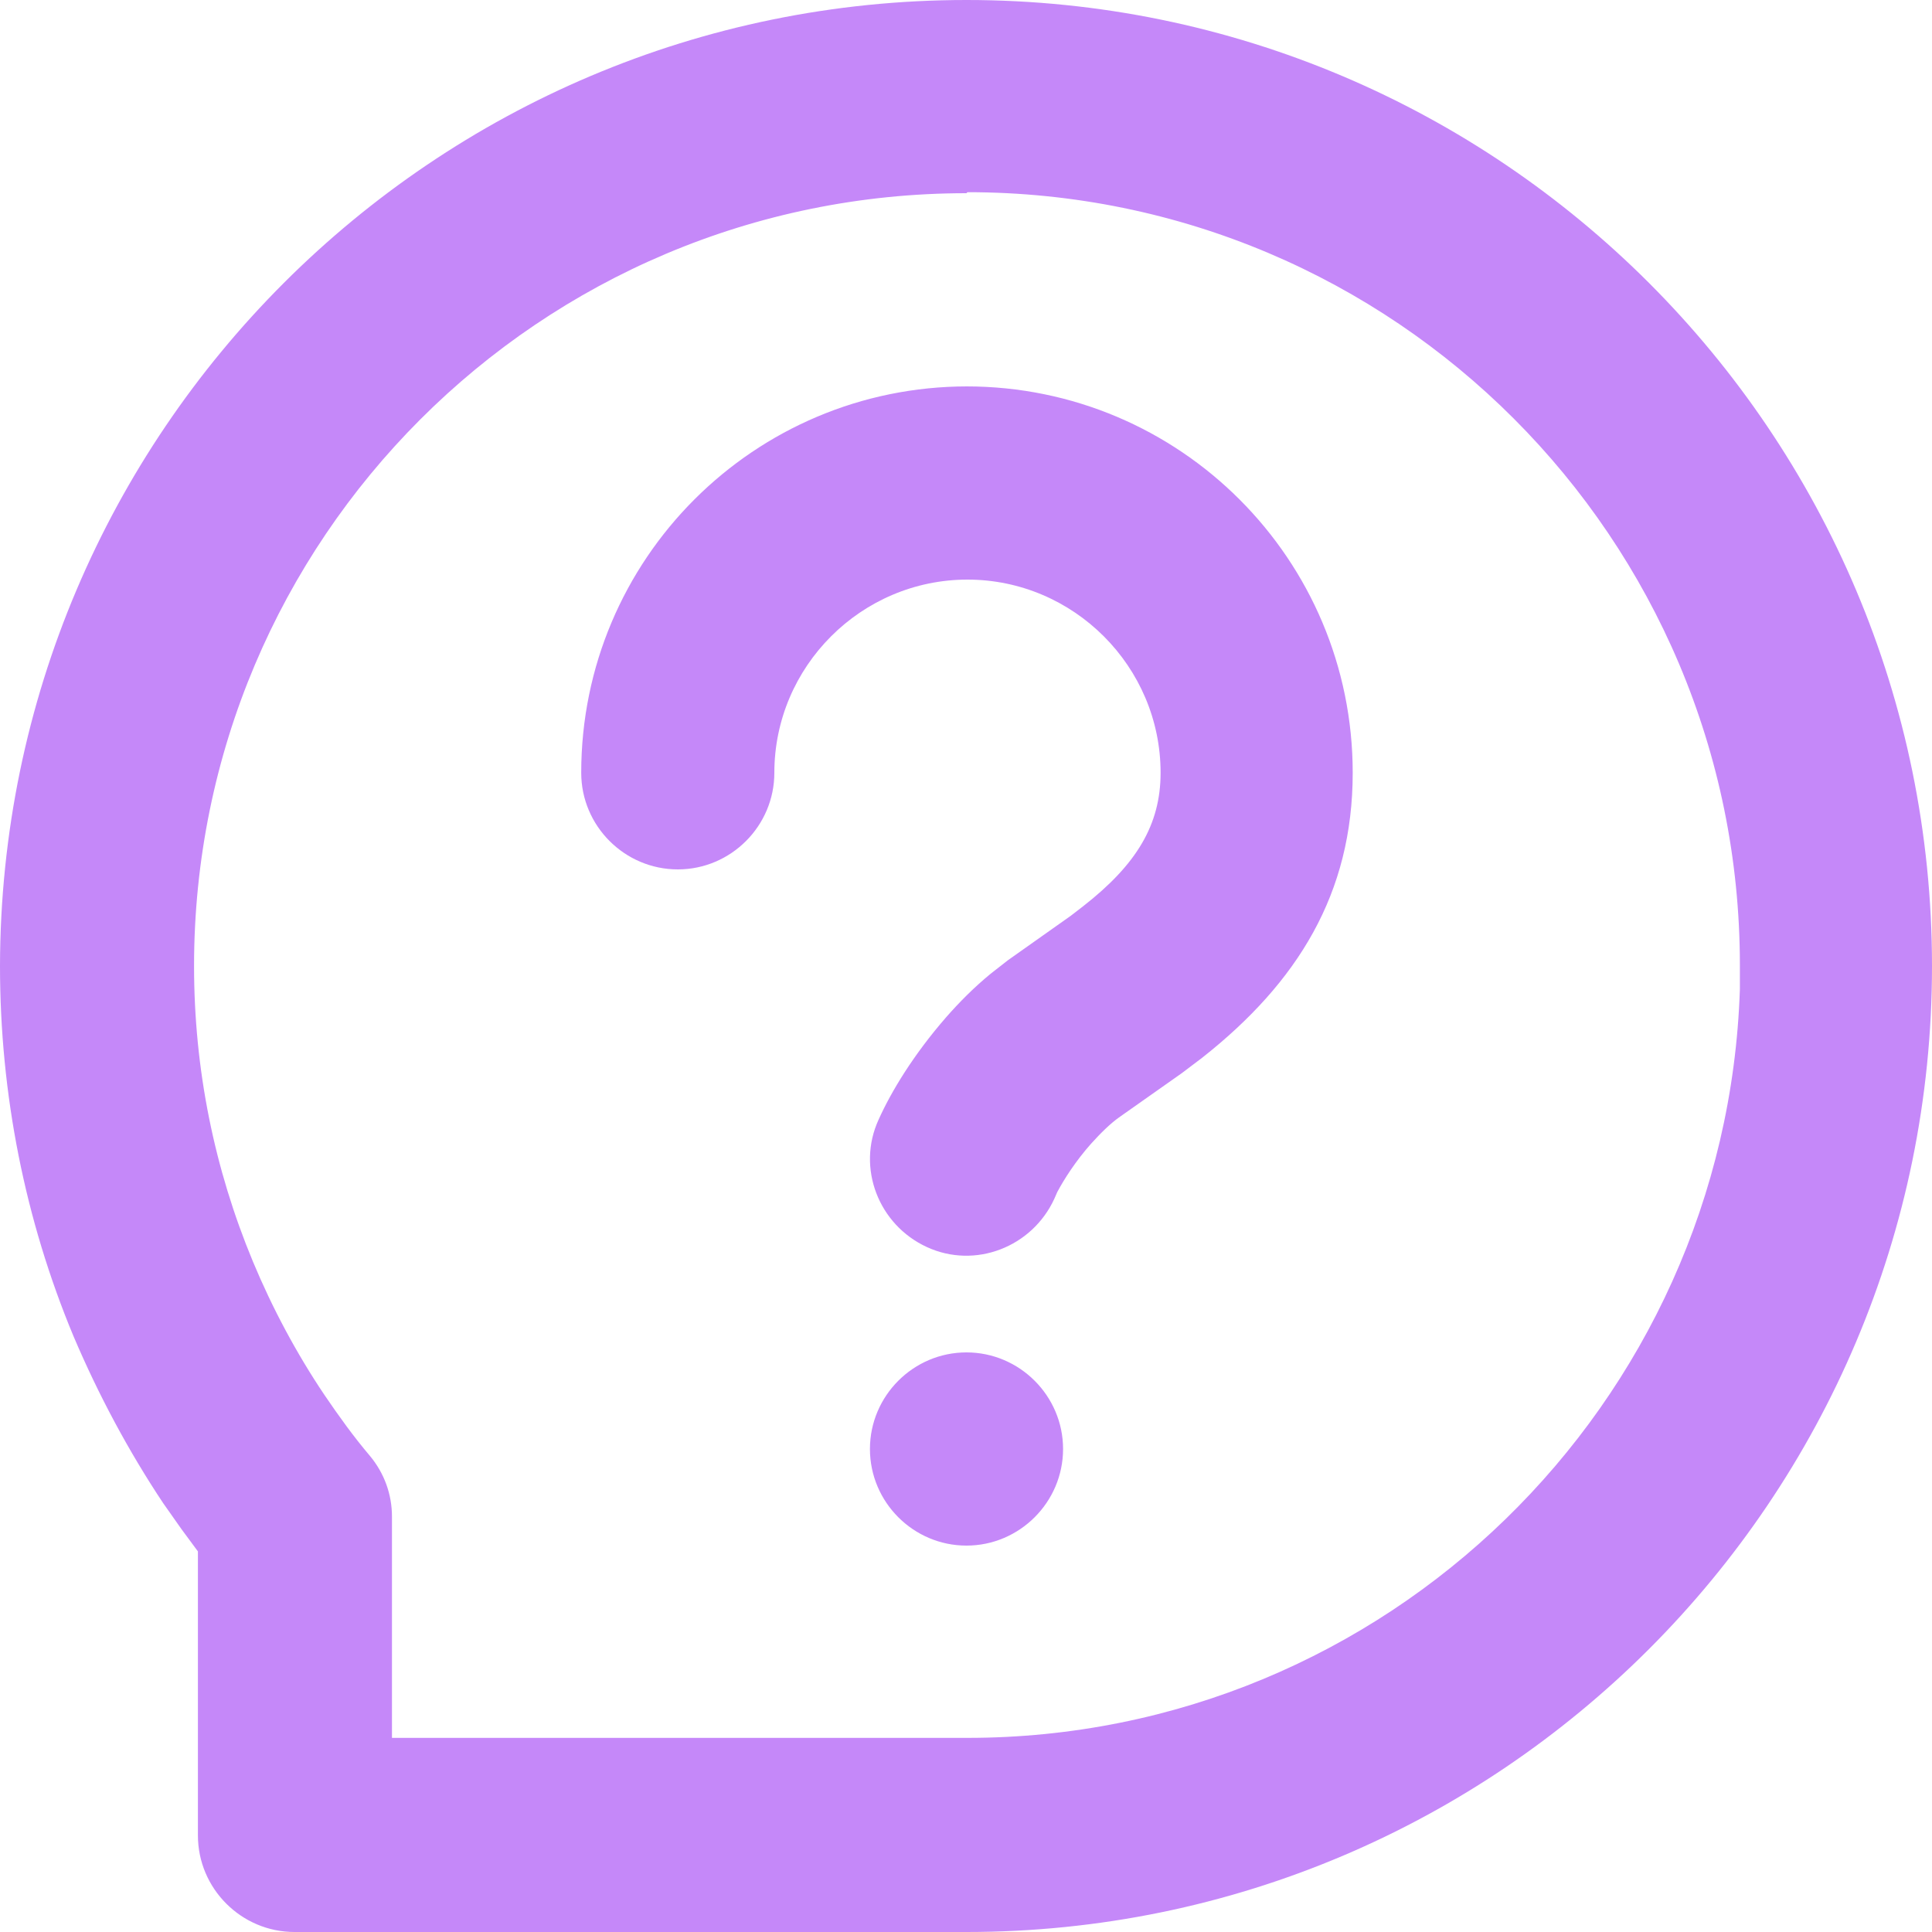 <svg width="25" height="25" viewBox="0 0 25 25" fill="none" xmlns="http://www.w3.org/2000/svg">
<g clip-path="url(#clip0_110_377)">
<path fill-rule="evenodd" clip-rule="evenodd" d="M12.506 0C19.403 0 25 5.6 25 12.5C25 19.4 19.403 25 12.506 25H3.811C3.123 25 2.561 24.438 2.561 23.75V20.075L2.349 19.788L2.111 19.45C1.662 18.775 1.274 18.05 0.95 17.288C0.325 15.787 0 14.162 0 12.5C0.012 5.6 5.61 0 12.506 0ZM12.506 2.5C6.984 2.5 2.511 6.975 2.511 12.5C2.511 13.838 2.774 15.125 3.273 16.325C3.523 16.925 3.836 17.512 4.198 18.05C4.385 18.325 4.573 18.587 4.785 18.837C4.973 19.062 5.072 19.337 5.072 19.625V22.488H12.519C17.928 22.488 22.339 18.175 22.514 12.8V12.488C22.514 6.963 18.041 2.487 12.519 2.487L12.506 2.5ZM12.506 17.5C13.193 17.5 13.756 18.062 13.756 18.75C13.756 19.438 13.193 20 12.506 20C11.819 20 11.257 19.438 11.257 18.75C11.257 18.062 11.819 17.5 12.506 17.5ZM12.506 5C15.267 5 17.504 7.237 17.504 10C17.504 11.562 16.792 12.713 15.555 13.688L15.292 13.887L14.493 14.45C14.368 14.537 14.243 14.662 14.118 14.8C13.918 15.025 13.768 15.262 13.681 15.425L13.643 15.512C13.356 16.137 12.619 16.425 11.994 16.137C11.369 15.85 11.082 15.113 11.369 14.488C11.532 14.125 11.819 13.65 12.244 13.162C12.419 12.963 12.606 12.775 12.819 12.6L13.043 12.425L13.856 11.85L14.018 11.725C14.705 11.188 15.018 10.675 15.018 10C15.018 8.625 13.893 7.5 12.519 7.5C11.144 7.5 10.02 8.625 10.02 10C10.02 10.688 9.458 11.25 8.771 11.25C8.083 11.25 7.521 10.688 7.521 10C7.521 7.237 9.758 5 12.519 5H12.506Z" fill="#C588F9"/>
</g>
<defs>
<clipPath id="clip0_110_377">
<rect width="25" height="25" fill="white"/>
</clipPath>
</defs>
</svg>
